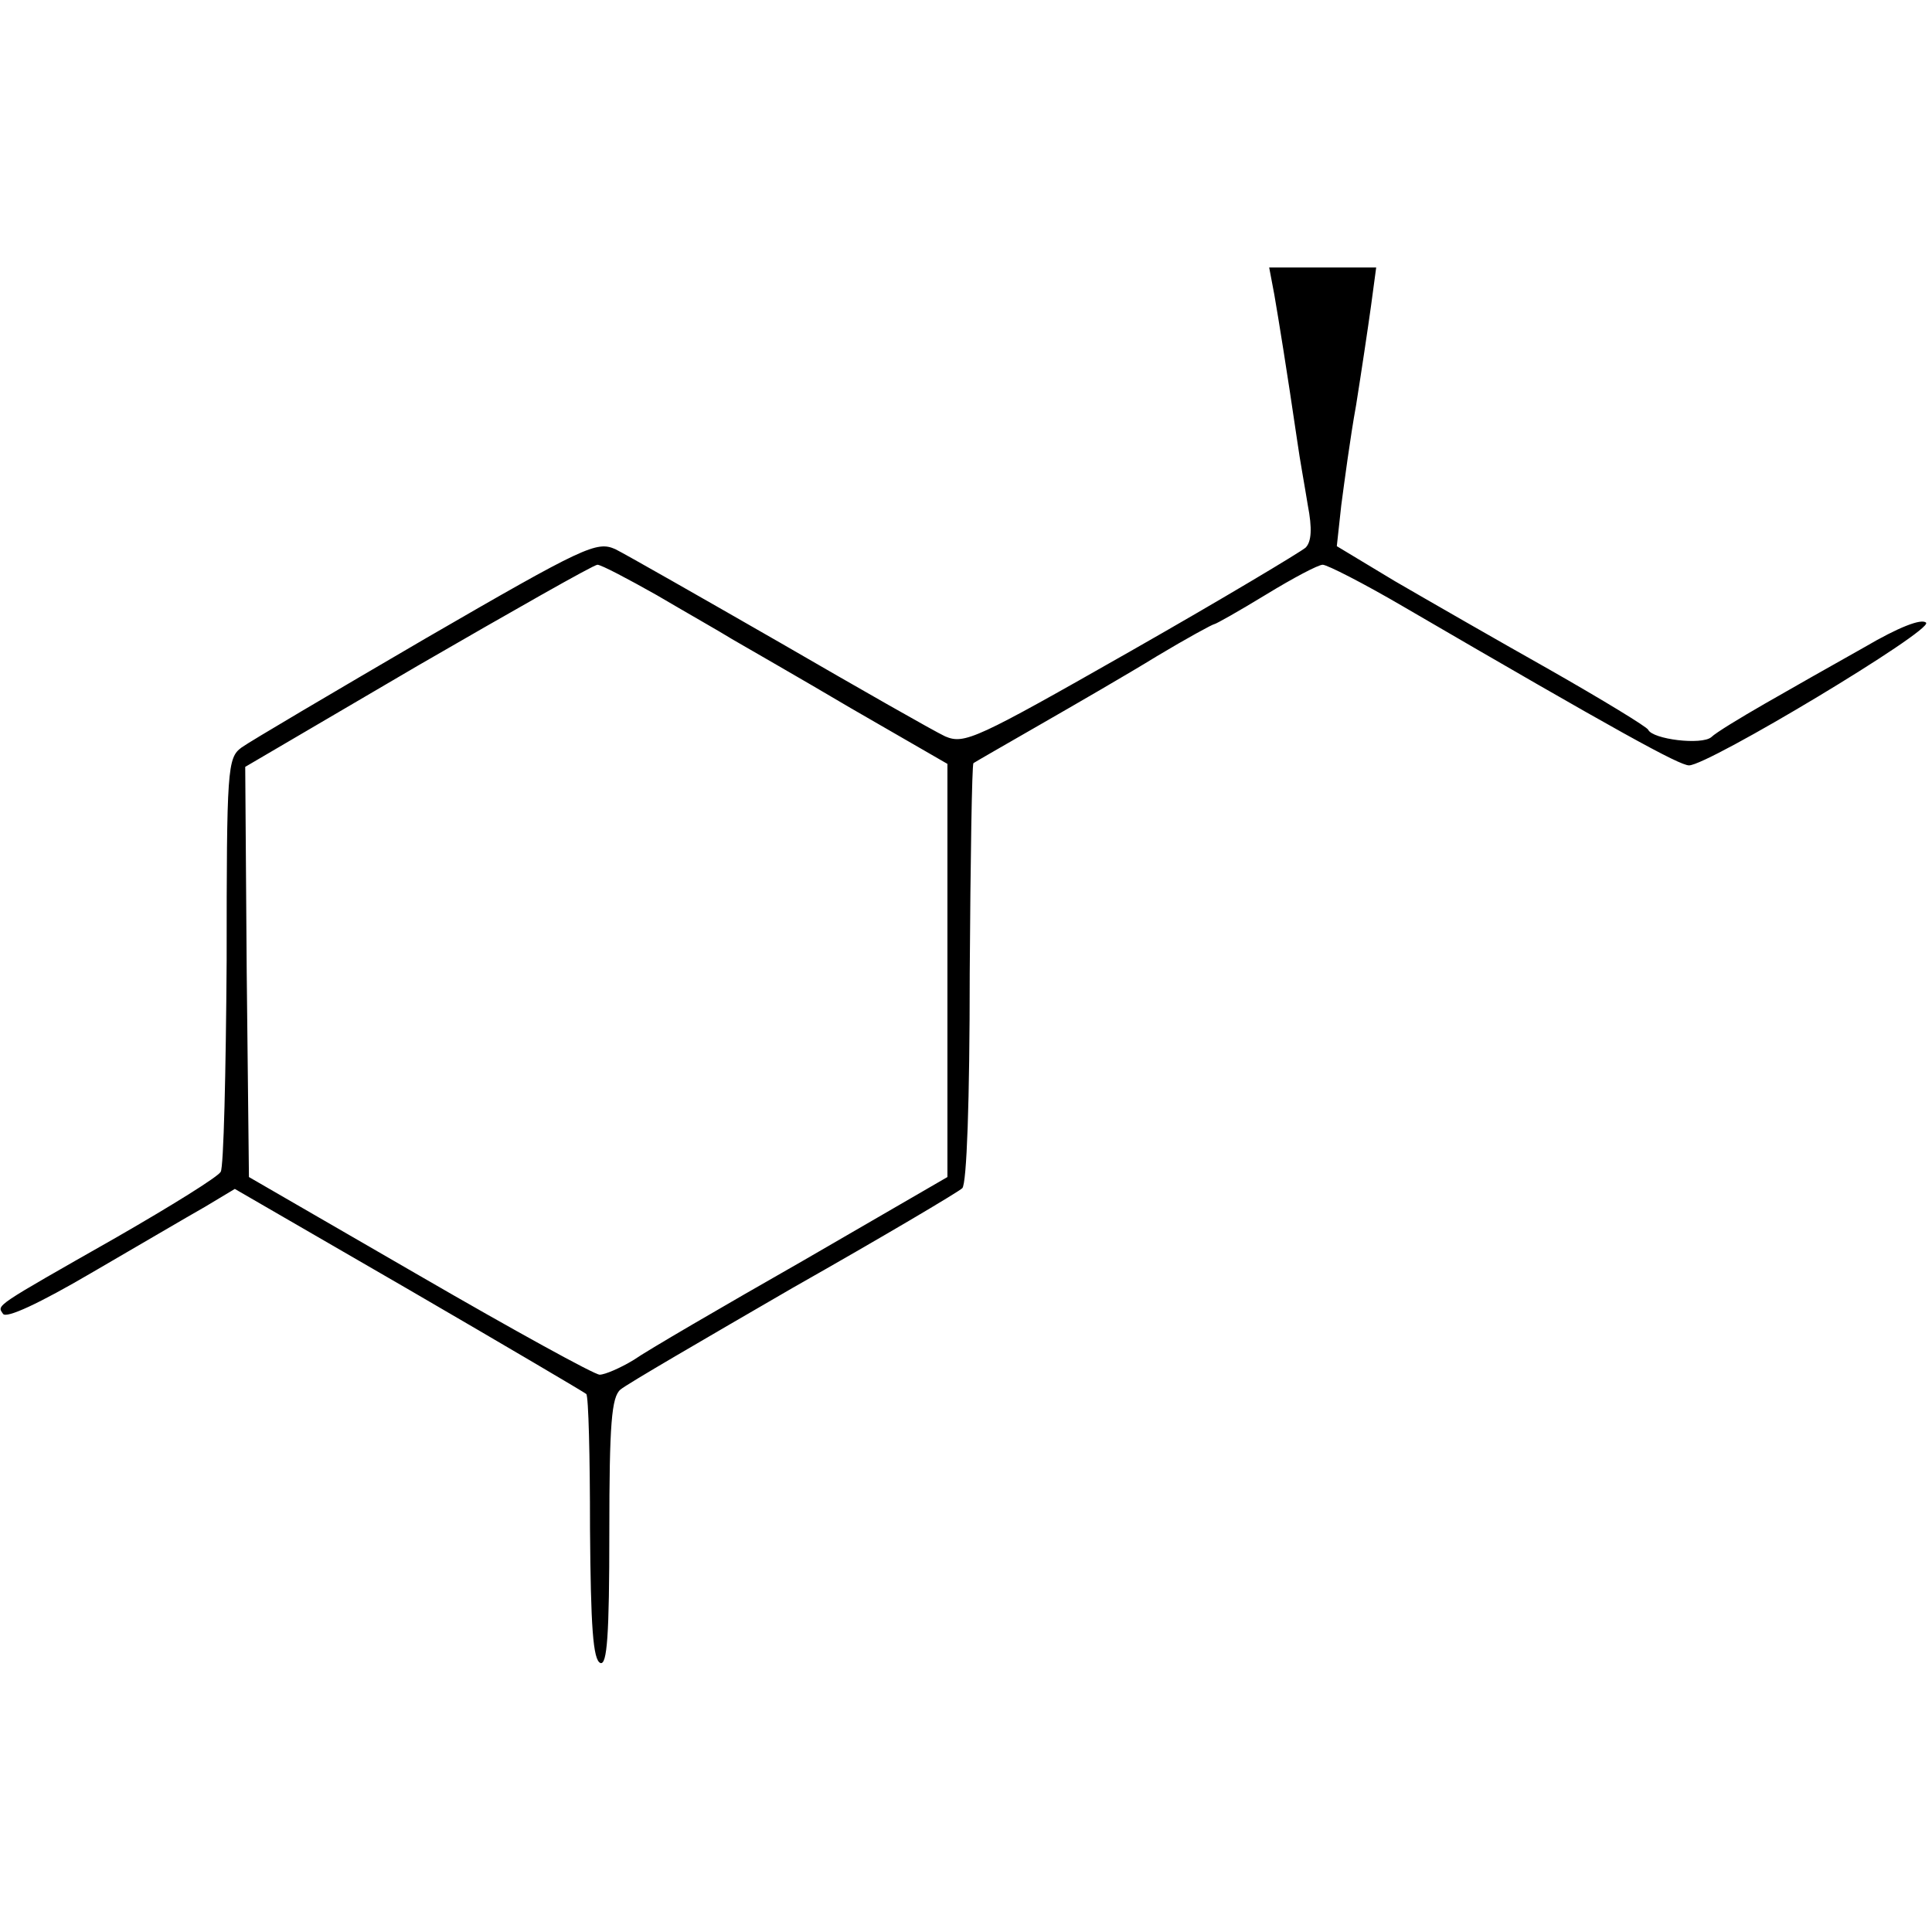<?xml version="1.0" standalone="no"?>
<!DOCTYPE svg PUBLIC "-//W3C//DTD SVG 20010904//EN"
 "http://www.w3.org/TR/2001/REC-SVG-20010904/DTD/svg10.dtd">
<svg version="1.0" xmlns="http://www.w3.org/2000/svg"
 width="260pt" height="260pt" viewBox="0 0 260 260"
 preserveAspectRatio="xMidYMid meet">
<g transform="translate(0,260) scale(0.1,-0.1)"
fill="#000000" stroke="none">
<path d="M1715 2203 c6 -35 16 -96 31 -198 3 -22 10 -60 14 -85 6 -31 5 -49
-3 -57 -7 -6 -112 -69 -235 -139 -209 -119 -224 -126 -250 -115 -15 7 -115 64
-222 126 -108 62 -208 119 -222 126 -25 11 -41 4 -255 -120 -125 -73 -237
-139 -248 -147 -19 -14 -20 -28 -20 -287 -1 -150 -4 -278 -8 -284 -4 -7 -67
-46 -140 -88 -167 -95 -161 -91 -153 -103 4 -7 49 14 119 55 62 36 130 76 153
89 l40 24 235 -136 c129 -75 236 -138 238 -140 3 -3 5 -84 5 -181 1 -132 4
-177 14 -181 9 -3 12 37 12 176 0 146 3 182 15 192 8 7 113 68 232 137 120 68
223 129 228 134 6 6 10 117 10 289 1 154 3 281 5 283 3 2 43 25 90 52 47 27
118 68 157 92 40 24 75 43 77 43 2 0 34 18 70 40 36 22 70 40 76 40 6 0 55
-25 108 -56 290 -169 372 -214 385 -214 26 0 329 182 319 192 -6 6 -37 -6 -83
-33 -41 -23 -101 -57 -134 -76 -33 -19 -66 -39 -72 -45 -13 -11 -79 -3 -85 10
-2 4 -61 40 -133 81 -71 40 -165 94 -208 119 l-78 47 6 55 c4 30 12 91 20 135
7 44 16 104 20 133 l7 52 -72 0 -72 0 7 -37z m-831 -404 c39 -23 85 -49 101
-59 17 -10 89 -51 160 -93 l130 -75 0 -278 0 -278 -195 -113 c-107 -61 -210
-121 -227 -133 -18 -11 -39 -20 -46 -20 -7 0 -116 60 -242 133 l-230 133 -3
276 -2 276 232 136 c128 74 237 136 242 136 5 0 41 -19 80 -41z"/>
</g>
</svg>
